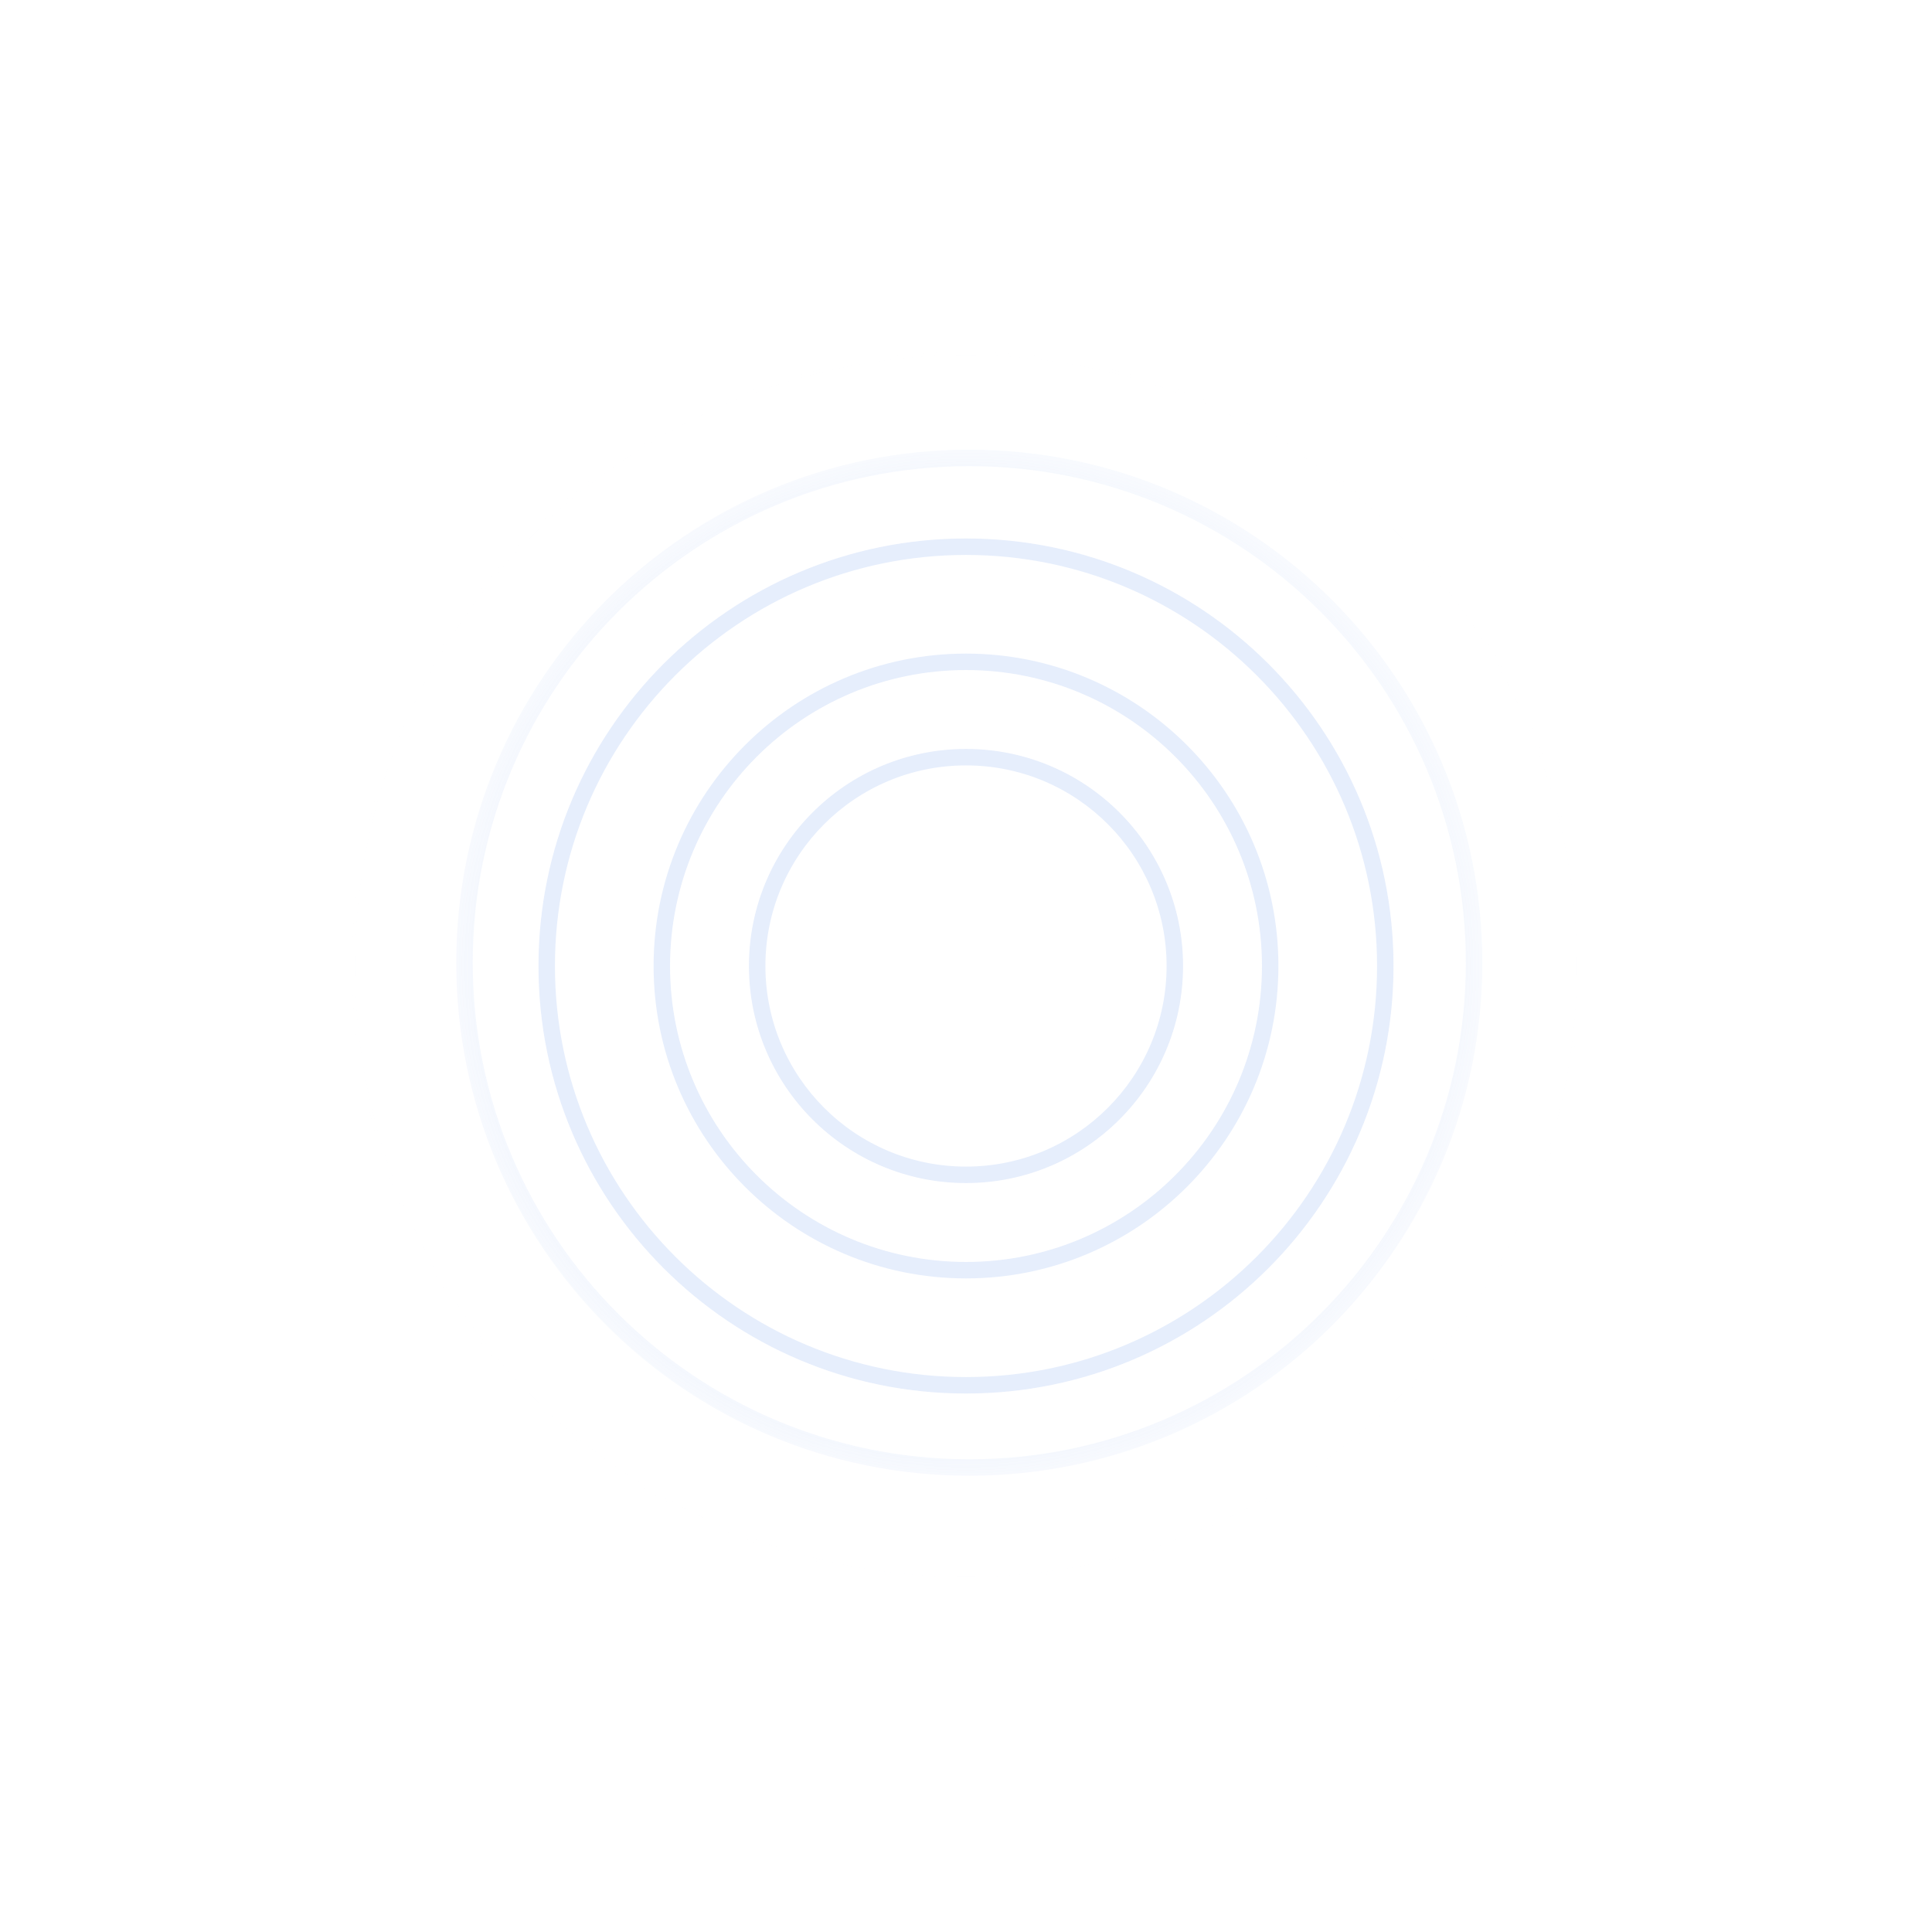 <?xml version="1.0" encoding="UTF-8"?>
<svg width="940px" height="940px" viewBox="0 0 940 940" version="1.1" xmlns="http://www.w3.org/2000/svg" xmlns:xlink="http://www.w3.org/1999/xlink">
    <title>ndk-shine-small</title>
    <defs>
        <radialGradient cx="50%" cy="50%" fx="50%" fy="50%" r="50%" id="radialGradient-1">
            <stop stop-color="#9CBAF2" offset="0%"></stop>
            <stop stop-color="#9CBAF2" offset="69.182%"></stop>
            <stop stop-color="#FFFFFF" stop-opacity="0" offset="100%"></stop>
        </radialGradient>
        <filter x="-47.4%" y="-47.4%" width="194.7%" height="194.7%" filterUnits="objectBoundingBox" id="filter-2">
            <feGaussianBlur stdDeviation="96" in="SourceGraphic"></feGaussianBlur>
        </filter>
        <filter x="-7.6%" y="-7.6%" width="115.2%" height="115.2%" filterUnits="objectBoundingBox" id="filter-3">
            <feGaussianBlur stdDeviation="15" in="SourceGraphic"></feGaussianBlur>
        </filter>
    </defs>
    <g id="ndk-shine-small" stroke="none" stroke-width="1" fill="none" fill-rule="evenodd">
        <path d="M470,166 C637.895,166 774,302.105 774,470 C774,637.895 637.895,774 470,774 C302.105,774 166,637.895 166,470 C166,302.105 302.105,166 470,166 Z M471.6,226.8 C338.168,226.8 230,334.968 230,468.4 C230,601.832 338.168,710 471.6,710 C605.032,710 713.2,601.832 713.2,468.4 C713.2,334.968 605.032,226.8 471.6,226.8 Z M470,262 C584.875,262 678,355.125 678,470 C678,584.875 584.875,678 470,678 C355.125,678 262,584.875 262,470 C262,355.125 355.125,262 470,262 Z M470,326 C390.471,326 326,390.471 326,470 C326,549.529 390.471,614 470,614 C549.529,614 614,549.529 614,470 C614,390.471 549.529,326 470,326 Z M470,364.4 C528.321,364.4 575.6,411.679 575.6,470 C575.6,528.321 528.321,575.6 470,575.6 C411.679,575.6 364.4,528.321 364.4,470 C364.4,411.679 411.679,364.4 470,364.4 Z" id="shadow" fill="url(#radialGradient-1)" fill-rule="nonzero" opacity="0.504" filter="url(#filter-2)"></path>
        <path d="M470,174 C633.476,174 766,306.524 766,470 C766,633.476 633.476,766 470,766 C306.524,766 174,633.476 174,470 C174,306.524 306.524,174 470,174 Z M471.6,218.8 C333.75,218.8 222,330.55 222,468.4 C222,606.25 333.75,718 471.6,718 C609.45,718 721.2,606.25 721.2,468.4 C721.2,330.55 609.45,218.8 471.6,218.8 Z M470,270 C580.457,270 670,359.543 670,470 C670,580.457 580.457,670 470,670 C359.543,670 270,580.457 270,470 C270,359.543 359.543,270 470,270 Z M470,318 C386.053,318 318,386.053 318,470 C318,553.947 386.053,622 470,622 C553.947,622 622,553.947 622,470 C622,386.053 553.947,318 470,318 Z M470,372.4 C523.903,372.4 567.6,416.097 567.6,470 C567.6,523.903 523.903,567.6 470,567.6 C416.097,567.6 372.4,523.903 372.4,470 C372.4,416.097 416.097,372.4 470,372.4 Z" id="shape" fill="#FFFFFF" fill-rule="nonzero" filter="url(#filter-3)"></path>
    </g>
</svg>